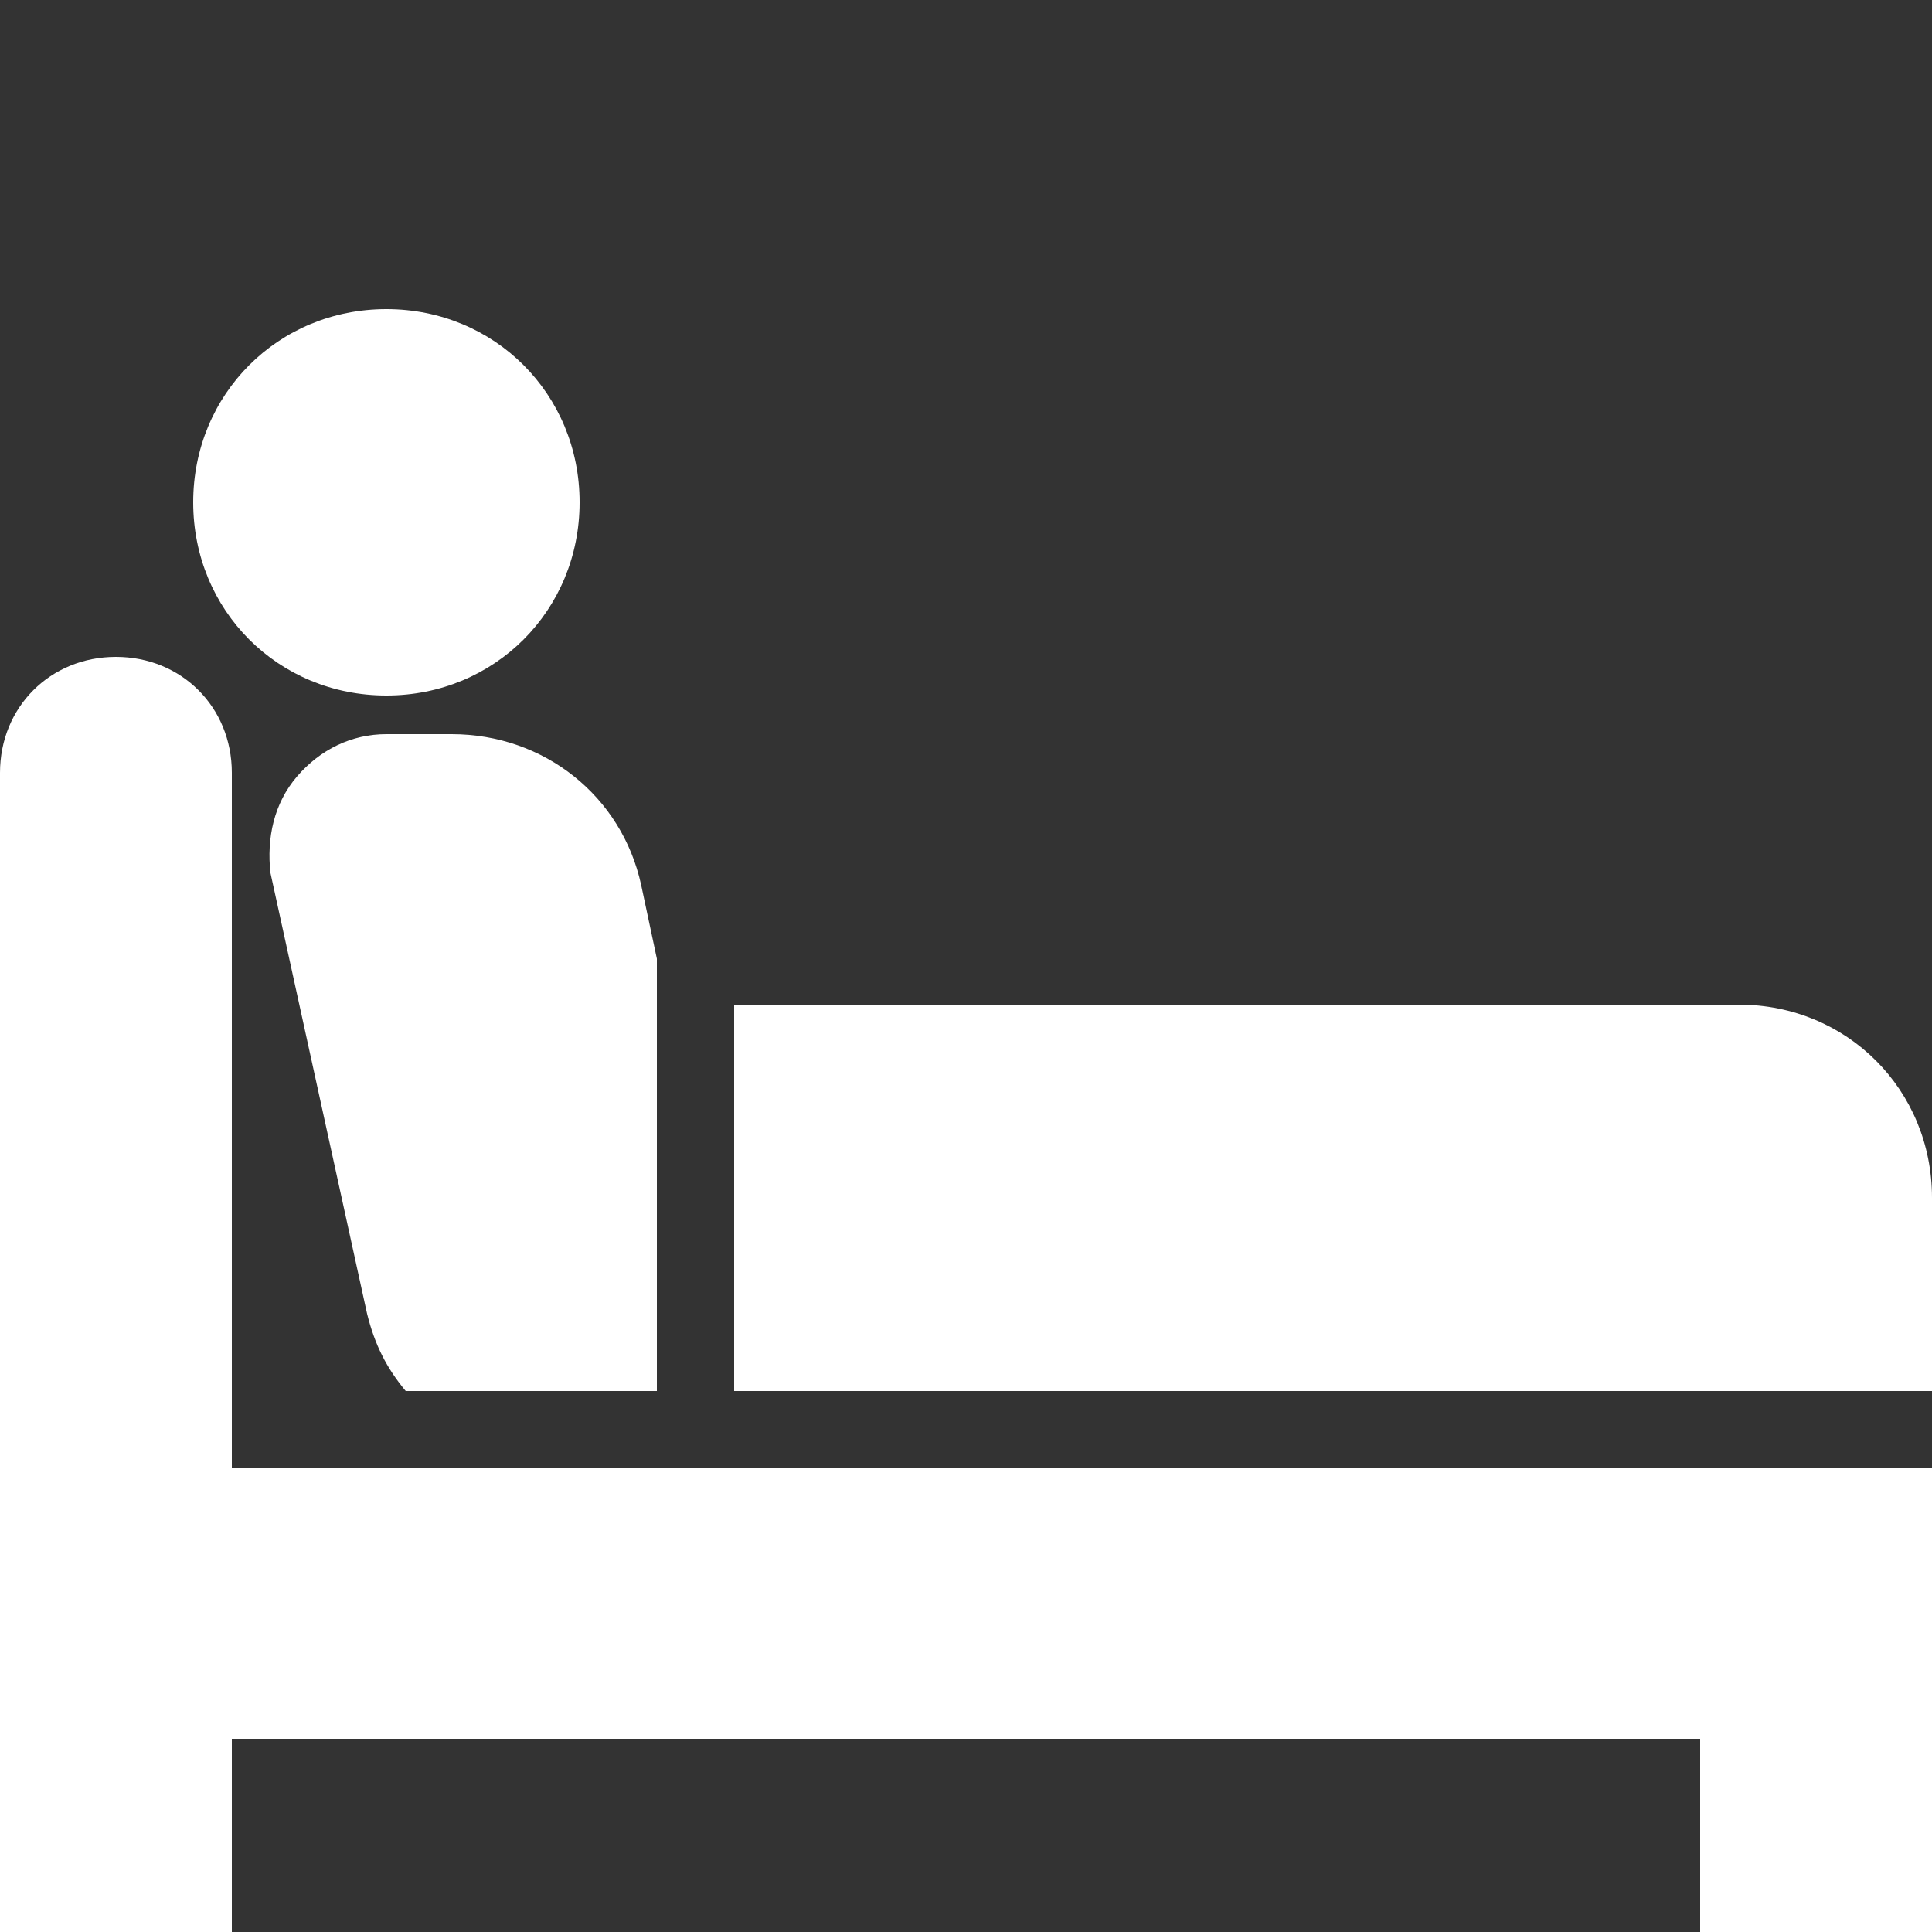 <svg xmlns="http://www.w3.org/2000/svg" xmlns:xlink="http://www.w3.org/1999/xlink" viewBox="0,0,256,256" width="24px" height="24px" fill-rule="nonzero"><rect x="0" y="0" width="256" height="256" fill="#333333" stroke="none"/><g fill="#ffffff" fill-rule="nonzero" stroke="none" stroke-width="1" stroke-linecap="butt" stroke-linejoin="miter" stroke-miterlimit="10" stroke-dasharray="" stroke-dashoffset="0" font-family="none" font-weight="none" font-size="none" text-anchor="none" style="mix-blend-mode: normal"><g transform="scale(5.12,5.12)"><path d="M10,8c-2.801,0 -5,2.199 -5,5c0,2.801 2.199,5 5,5c2.801,0 5,-2.199 5,-5c0,-2.801 -2.199,-5 -5,-5zM3,17c-1.699,0 -3,1.301 -3,3v30h6v-5h38v5h6v-12h-44v-18c0,-1.699 -1.301,-3 -3,-3zM10,19c-0.898,0 -1.711,0.395 -2.312,1.094c-0.602,0.699 -0.789,1.602 -0.688,2.5l2.5,11.406c0.199,0.801 0.5,1.398 1,2h6.5v-11.188l-0.406,-1.906c-0.5,-2.301 -2.508,-3.906 -4.906,-3.906zM19,26v10h31v-5c0,-2.801 -2.199,-5 -5,-5z"></path></g></g></svg>